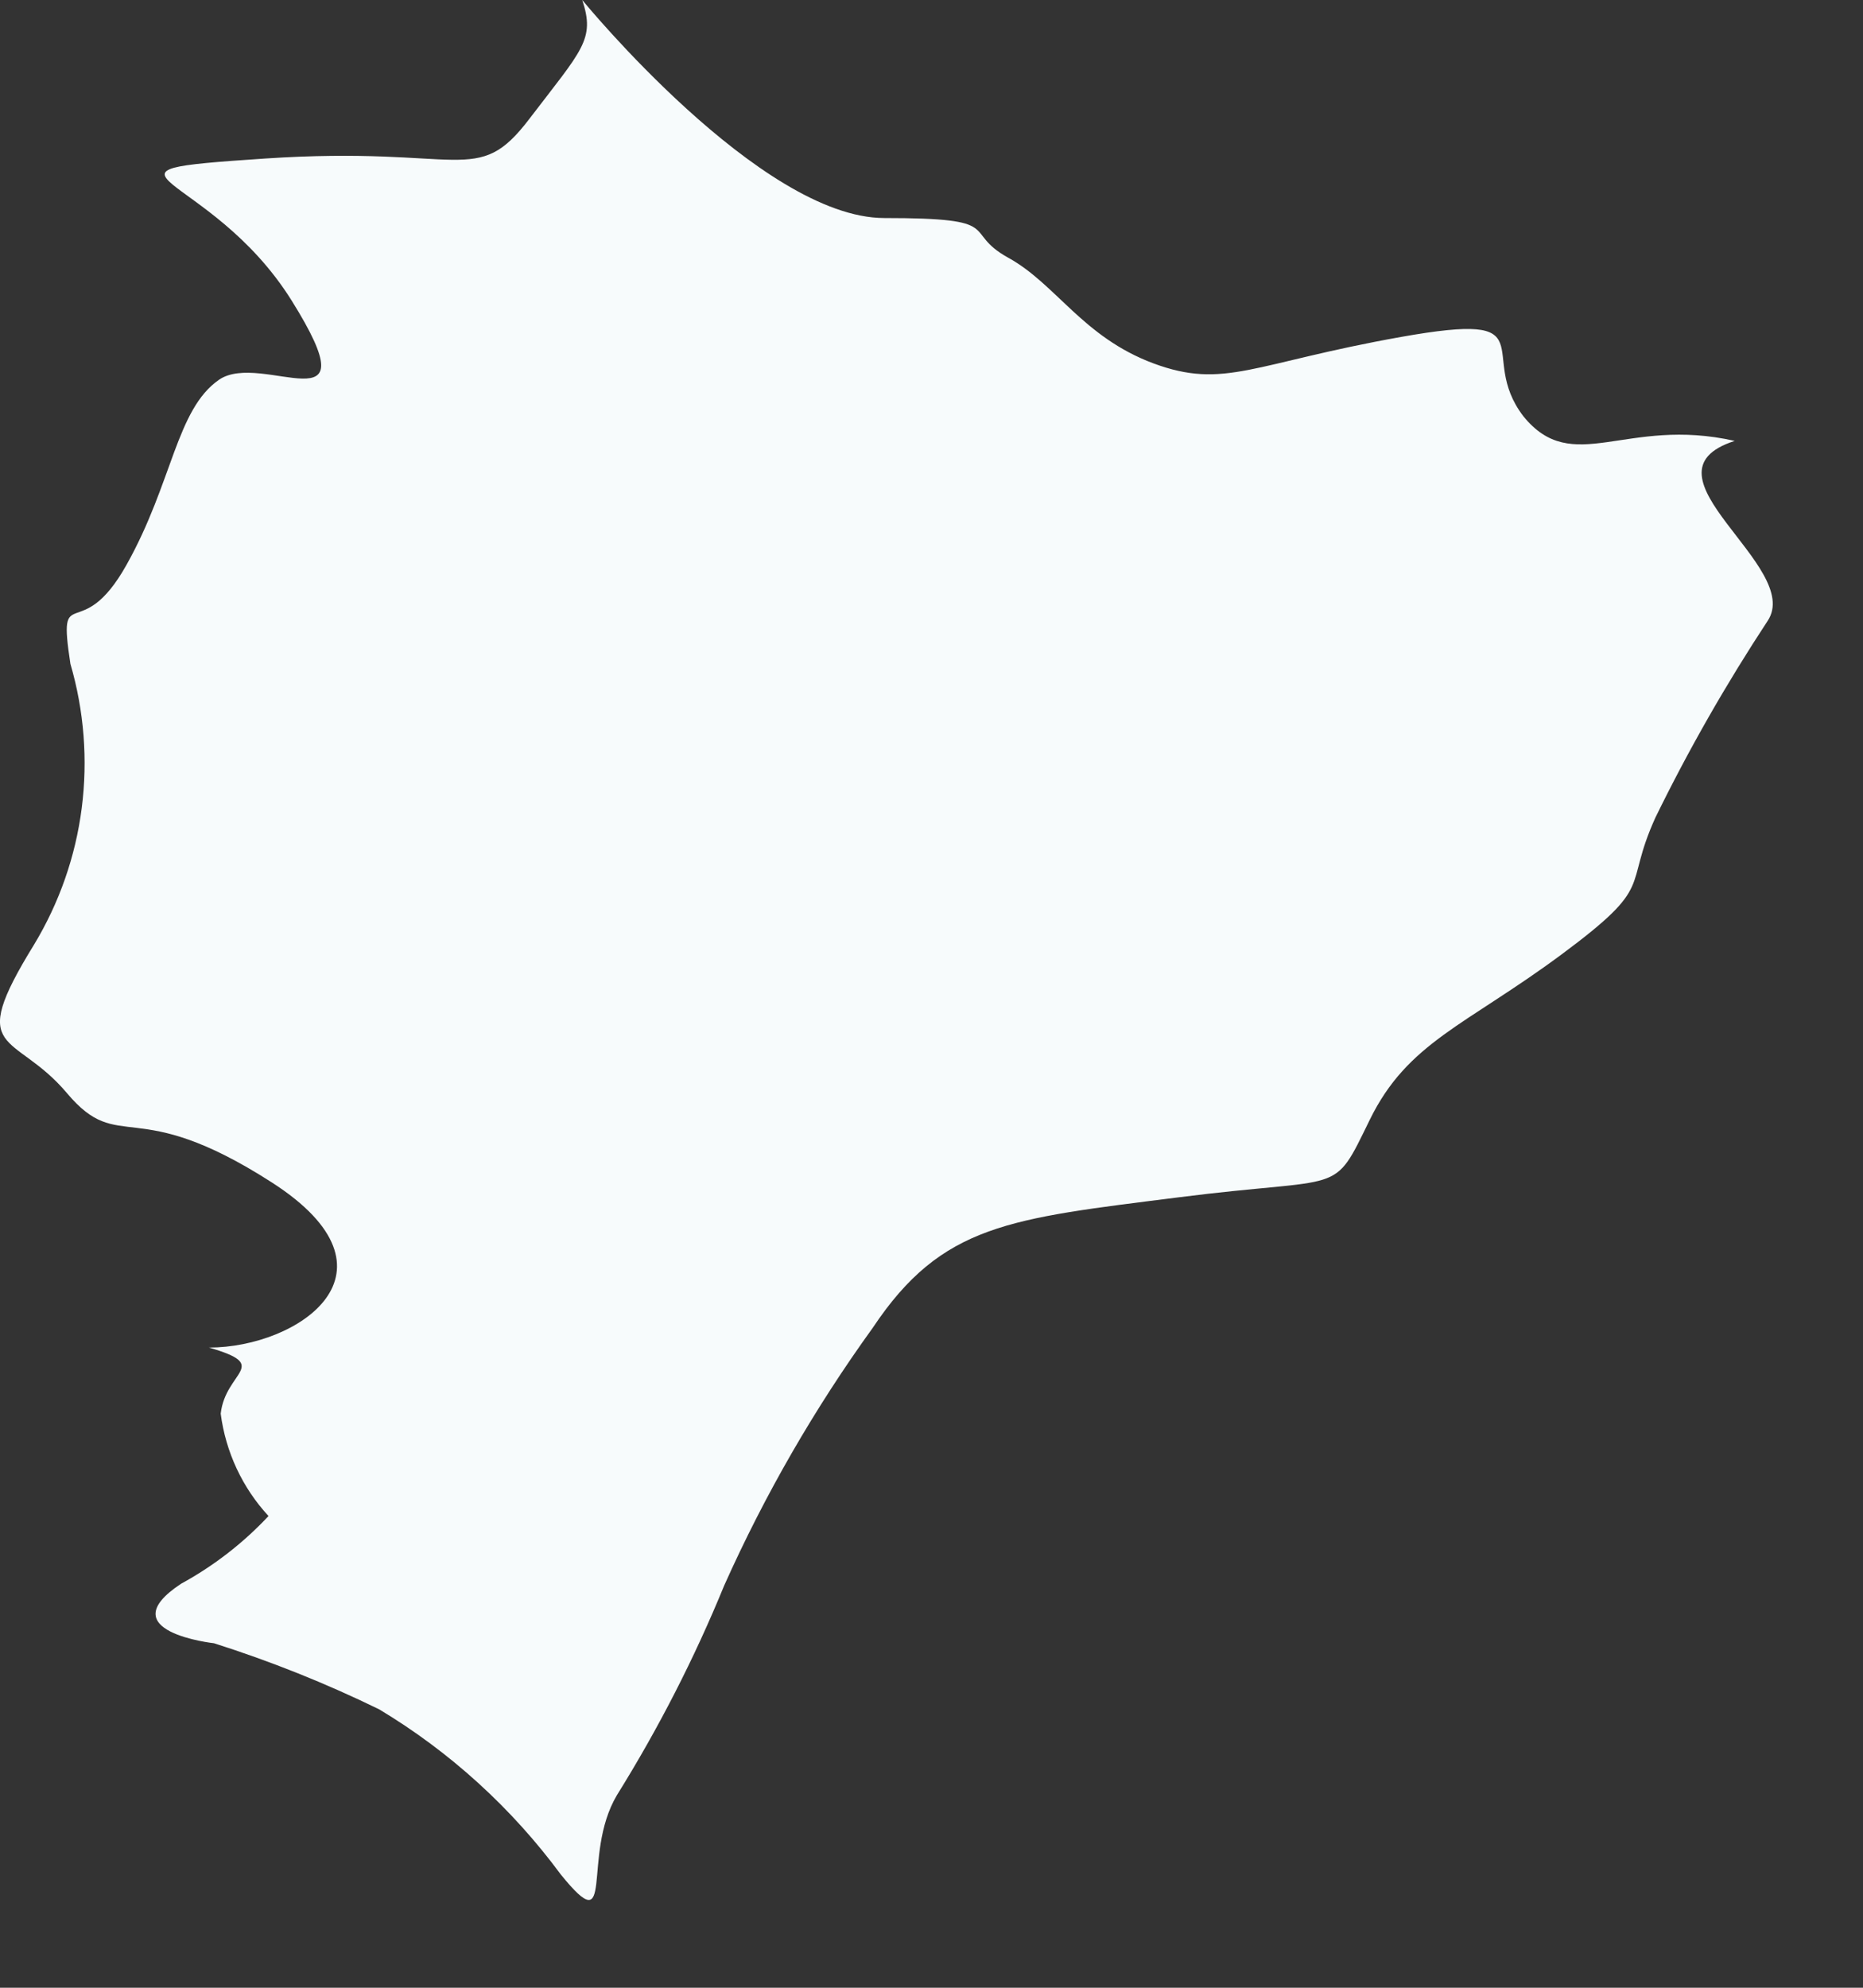<?xml version="1.0" encoding="utf-8"?>
<svg xmlns="http://www.w3.org/2000/svg" fill="none" height="100%" overflow="visible" preserveAspectRatio="none" style="display: block;" viewBox="0 0 15 16" width="100%">
<rect x="0" y="0" width="15" height="16" fill="#333333" stroke="none"/>
<path d="M12.265 3.35C11.88 2.845 12.478 2.499 11.281 2.712C10.085 2.925 9.859 3.137 9.287 2.925C8.716 2.712 8.503 2.286 8.117 2.074C7.732 1.861 8.117 1.755 7.12 1.755C6.123 1.755 4.688 0 4.688 0C4.794 0.319 4.688 0.399 4.262 0.957C3.837 1.515 3.731 1.17 2.135 1.276C0.54 1.383 1.683 1.356 2.348 2.419C3.013 3.483 2.109 2.818 1.763 3.057C1.418 3.297 1.391 3.882 1.019 4.546C0.647 5.211 0.461 4.653 0.567 5.344C0.677 5.72 0.708 6.116 0.658 6.505C0.608 6.894 0.477 7.268 0.274 7.604C-0.284 8.508 0.115 8.295 0.54 8.8C0.966 9.305 1.072 8.8 2.189 9.518C3.305 10.236 2.401 10.847 1.683 10.847C2.189 10.994 1.816 11.034 1.777 11.379C1.817 11.687 1.951 11.975 2.162 12.203C1.958 12.421 1.72 12.605 1.458 12.748C0.873 13.134 1.723 13.227 1.723 13.227C2.179 13.372 2.623 13.549 3.053 13.759C3.623 14.101 4.12 14.553 4.515 15.088C4.967 15.646 4.675 14.942 4.967 14.45C5.302 13.912 5.591 13.348 5.831 12.762C6.158 12.031 6.559 11.336 7.027 10.688C7.586 9.85 8.131 9.81 9.487 9.638C10.843 9.465 10.723 9.638 11.029 9.013C11.335 8.388 11.8 8.255 12.571 7.684C13.342 7.112 13.063 7.165 13.329 6.58C13.596 6.034 13.898 5.506 14.232 4.998C14.525 4.56 13.142 3.815 13.967 3.549C13.089 3.35 12.664 3.842 12.265 3.35Z" fill="#F7FBFC" id="Vector"/>
</svg>